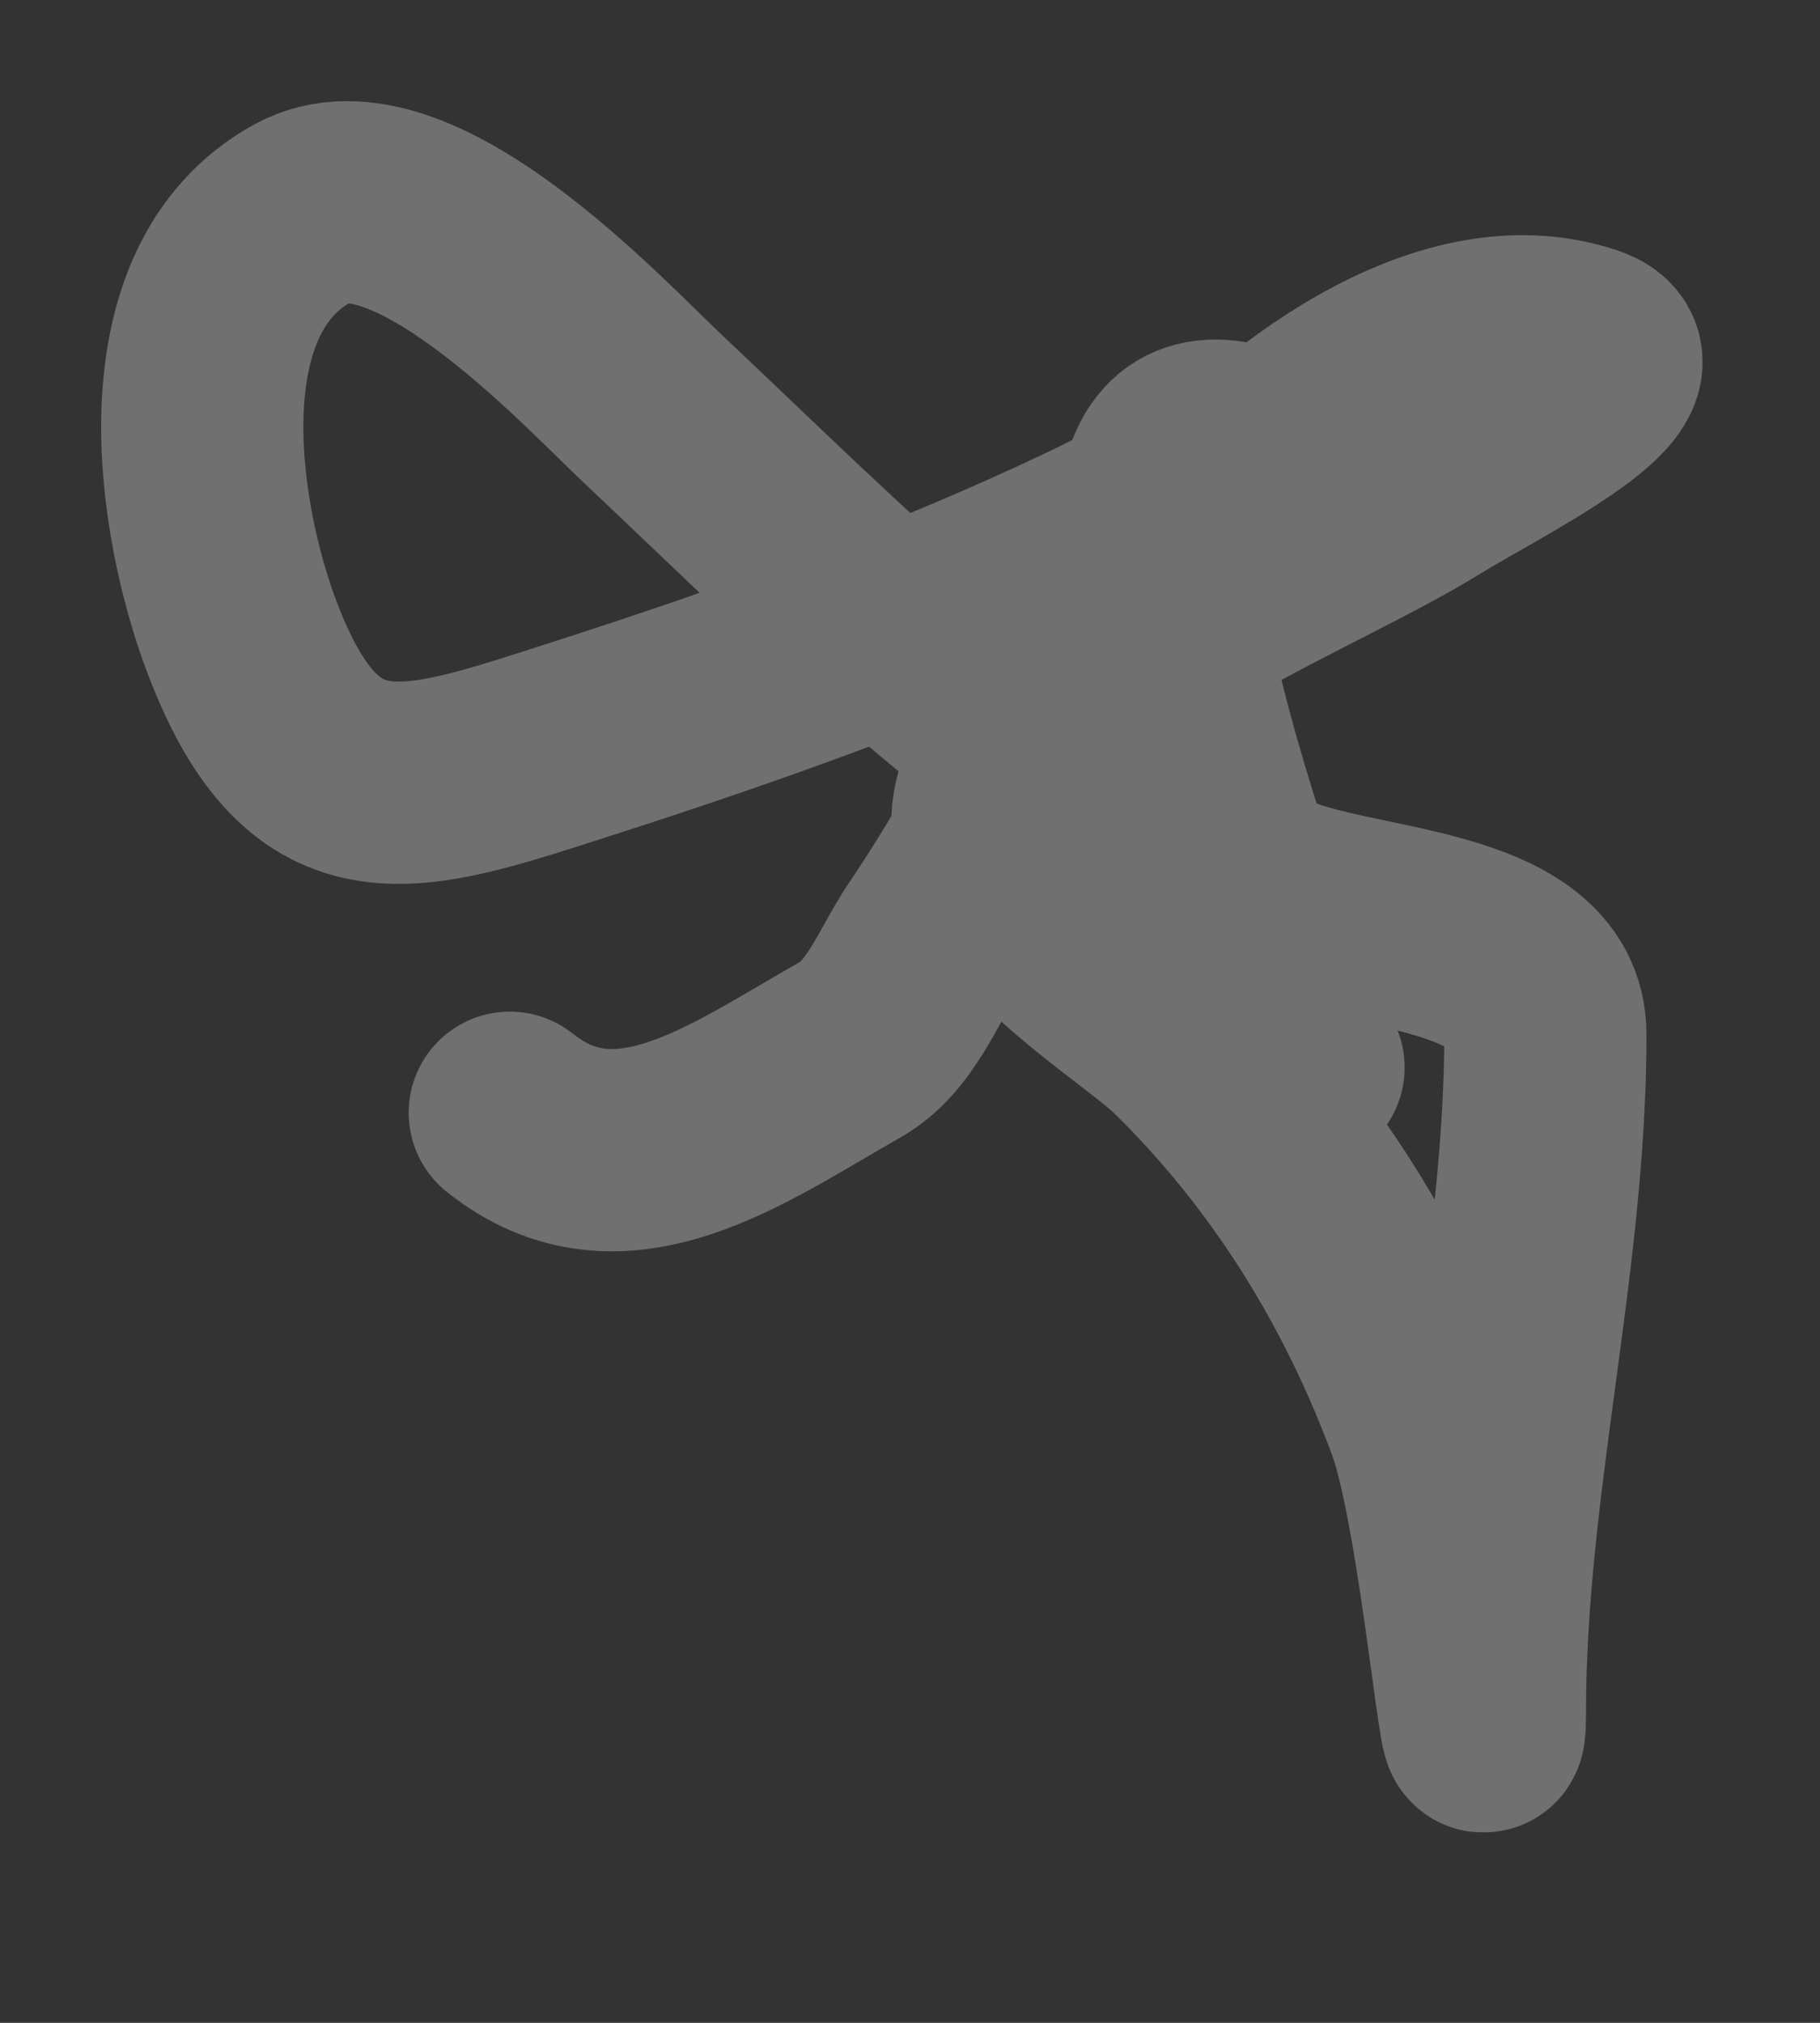 <?xml version="1.0" encoding="UTF-8"?> <svg xmlns="http://www.w3.org/2000/svg" width="9" height="10" viewBox="0 0 9 10" fill="none"><rect x="0" y="0" width="9" height="10" fill="#333333" stroke="none"/><path opacity="0.3" d="M6.446 5.277C6.406 5.159 5.146 2.08 6.053 2.181C6.327 2.211 5.648 2.567 5.399 2.685C4.582 3.074 3.724 3.381 2.863 3.657C2.03 3.925 1.56 4.099 1.2 3.159C0.974 2.569 0.798 1.435 1.499 1.053C2.029 0.763 2.935 1.745 3.219 2.012C4.176 2.914 5.062 3.836 6.265 4.411C6.671 4.605 7.642 4.564 7.642 5.115C7.642 6.233 7.343 7.337 7.343 8.461C7.343 8.95 7.226 7.481 7.057 7.022C6.796 6.316 6.402 5.681 5.867 5.153C5.618 4.907 4.699 4.395 4.951 3.882C5.283 3.202 6.462 2.779 7.057 2.411C7.354 2.227 8.173 1.826 7.842 1.713C7.139 1.474 6.317 2.136 5.91 2.61C5.385 3.222 5.064 3.977 4.614 4.642C4.489 4.827 4.405 5.076 4.203 5.19C3.648 5.504 3.067 5.938 2.521 5.501" stroke="white" stroke-linecap="round"></path></svg> 
